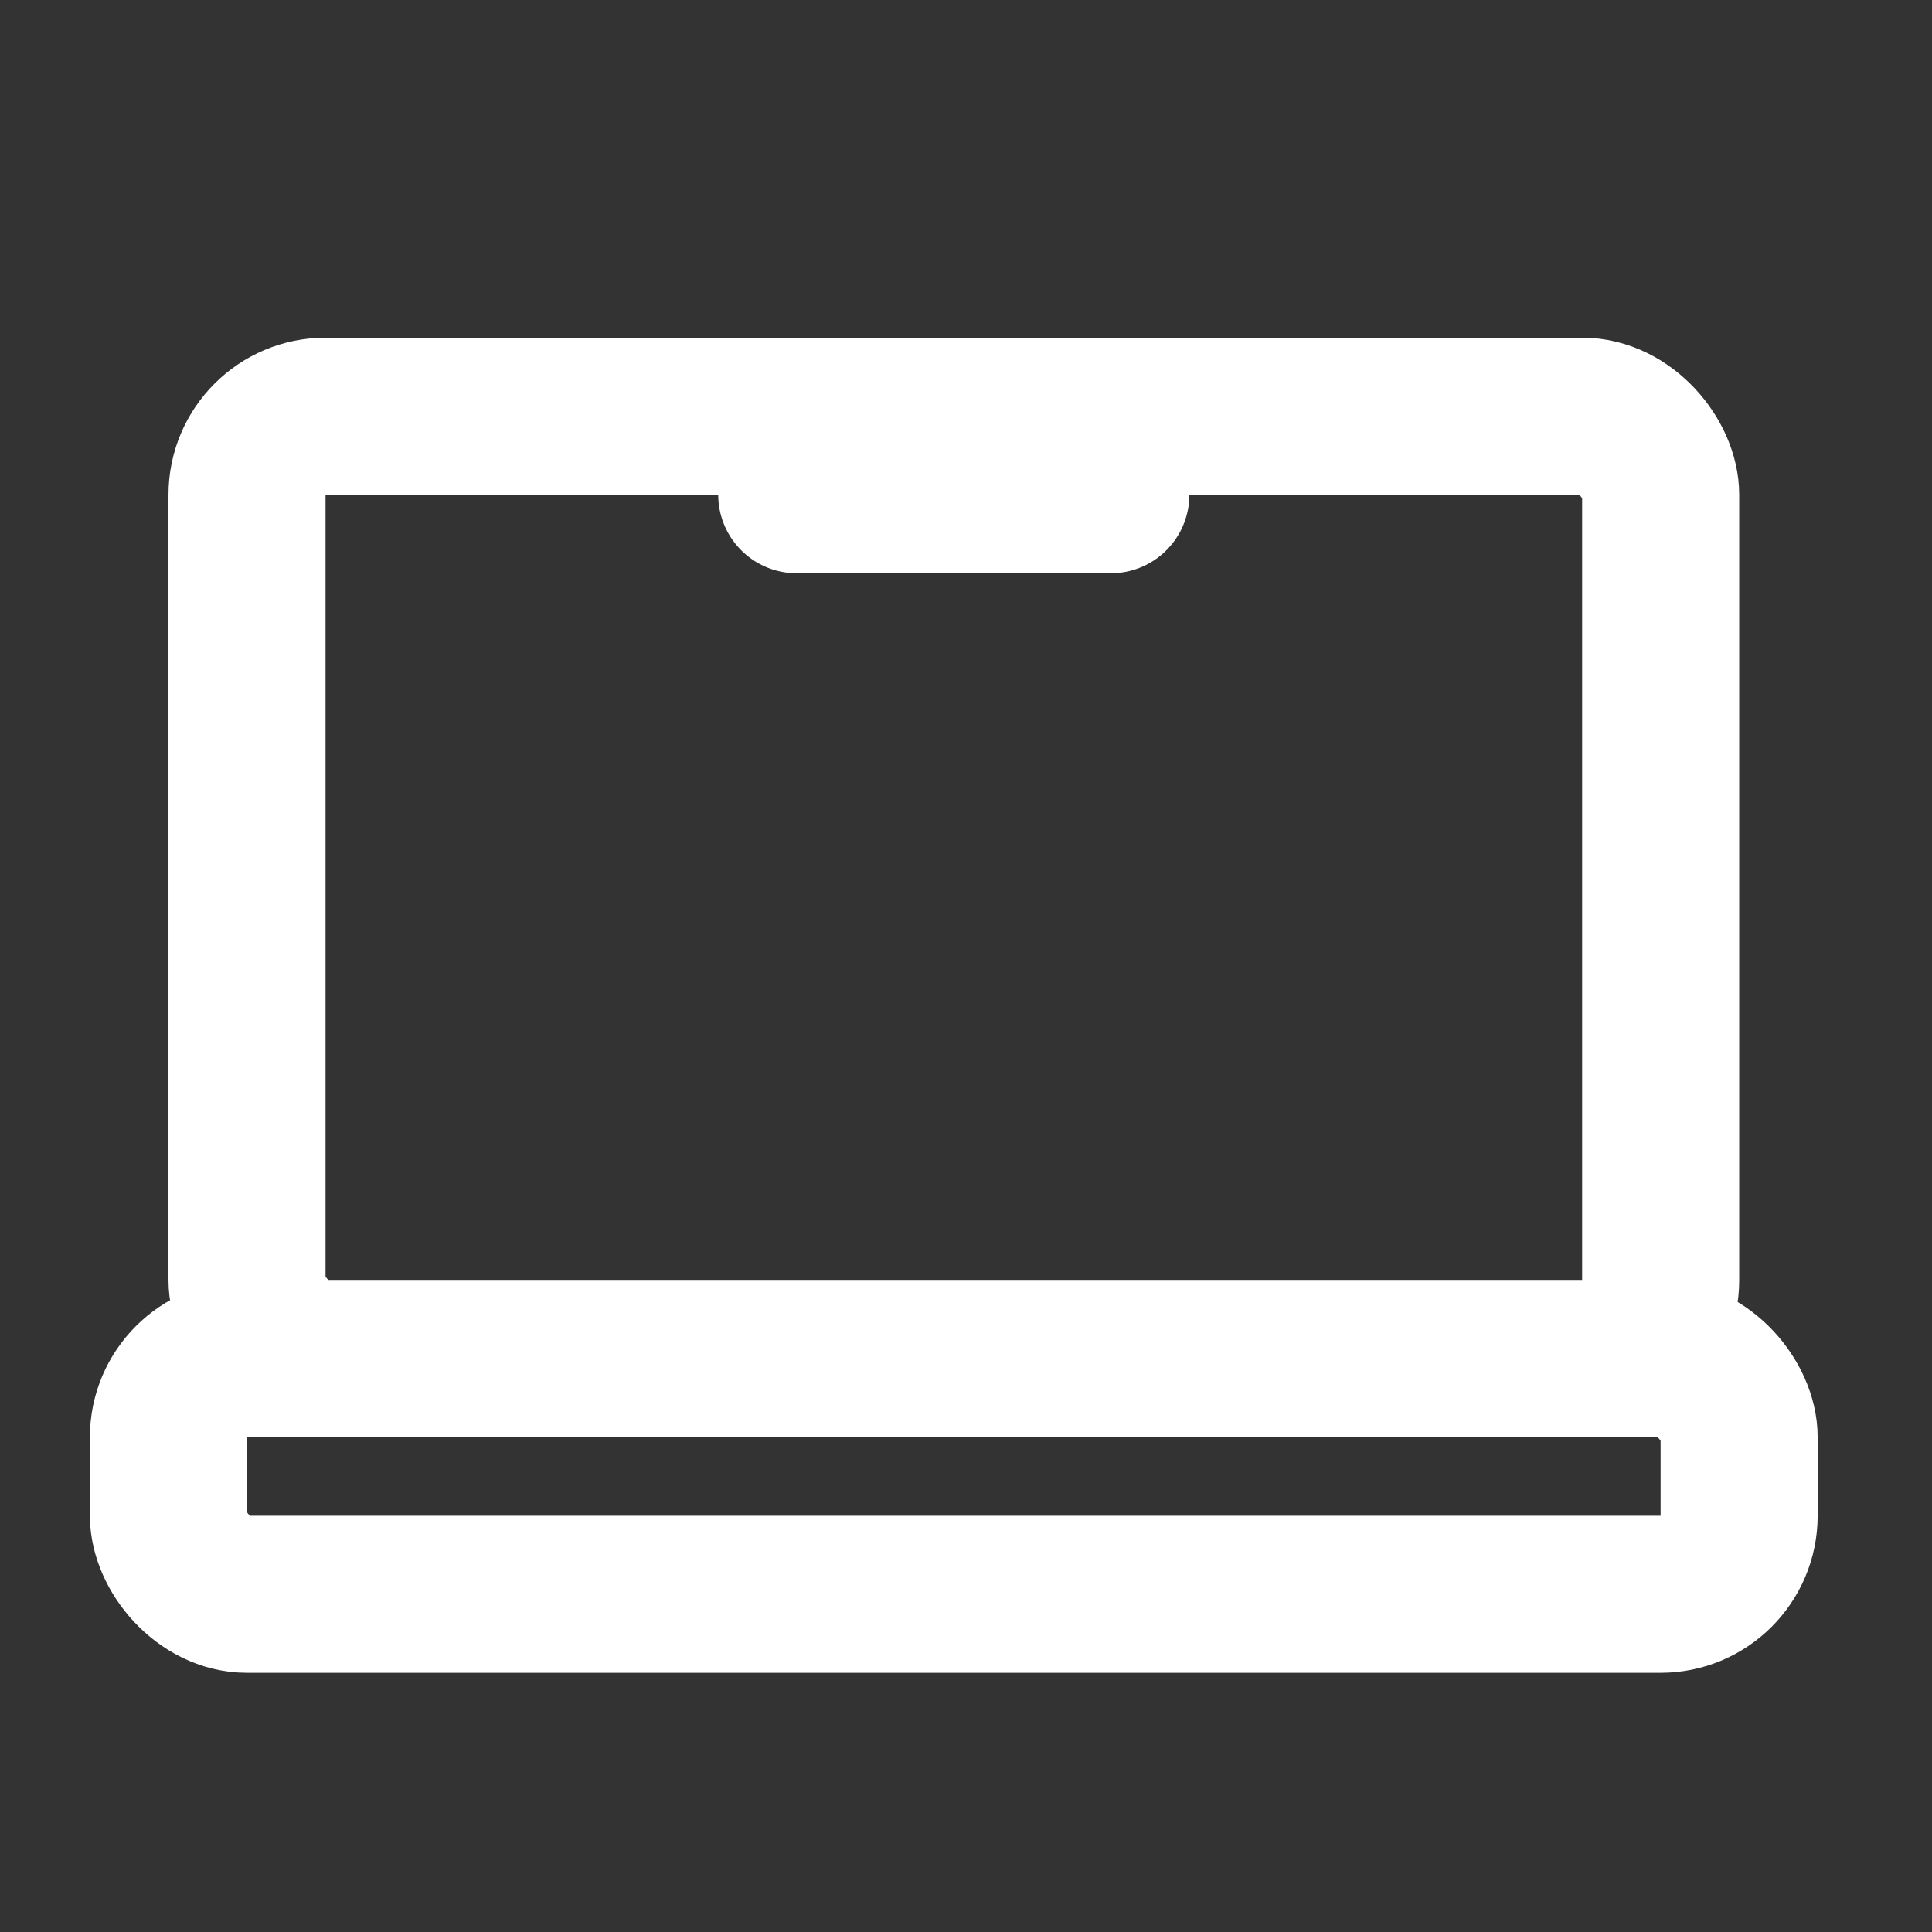 <?xml version="1.0" encoding="utf-8"?>
<svg xmlns="http://www.w3.org/2000/svg" fill="none" height="41" viewBox="0 0 41 41" width="41">
<rect x="0" y="0" width="41" height="41" fill="#333333" stroke="none"/>
<rect height="5" rx="1.667" stroke="white" stroke-width="3.333" width="33.333" x="3.574" y="28.833"/>
<rect height="20" rx="1.667" stroke="white" stroke-width="3.333" width="30" x="5.242" y="8.833"/>
<path d="M23.574 10.499H16.908" stroke="white" stroke-linecap="round" stroke-width="3.333"/>
</svg>